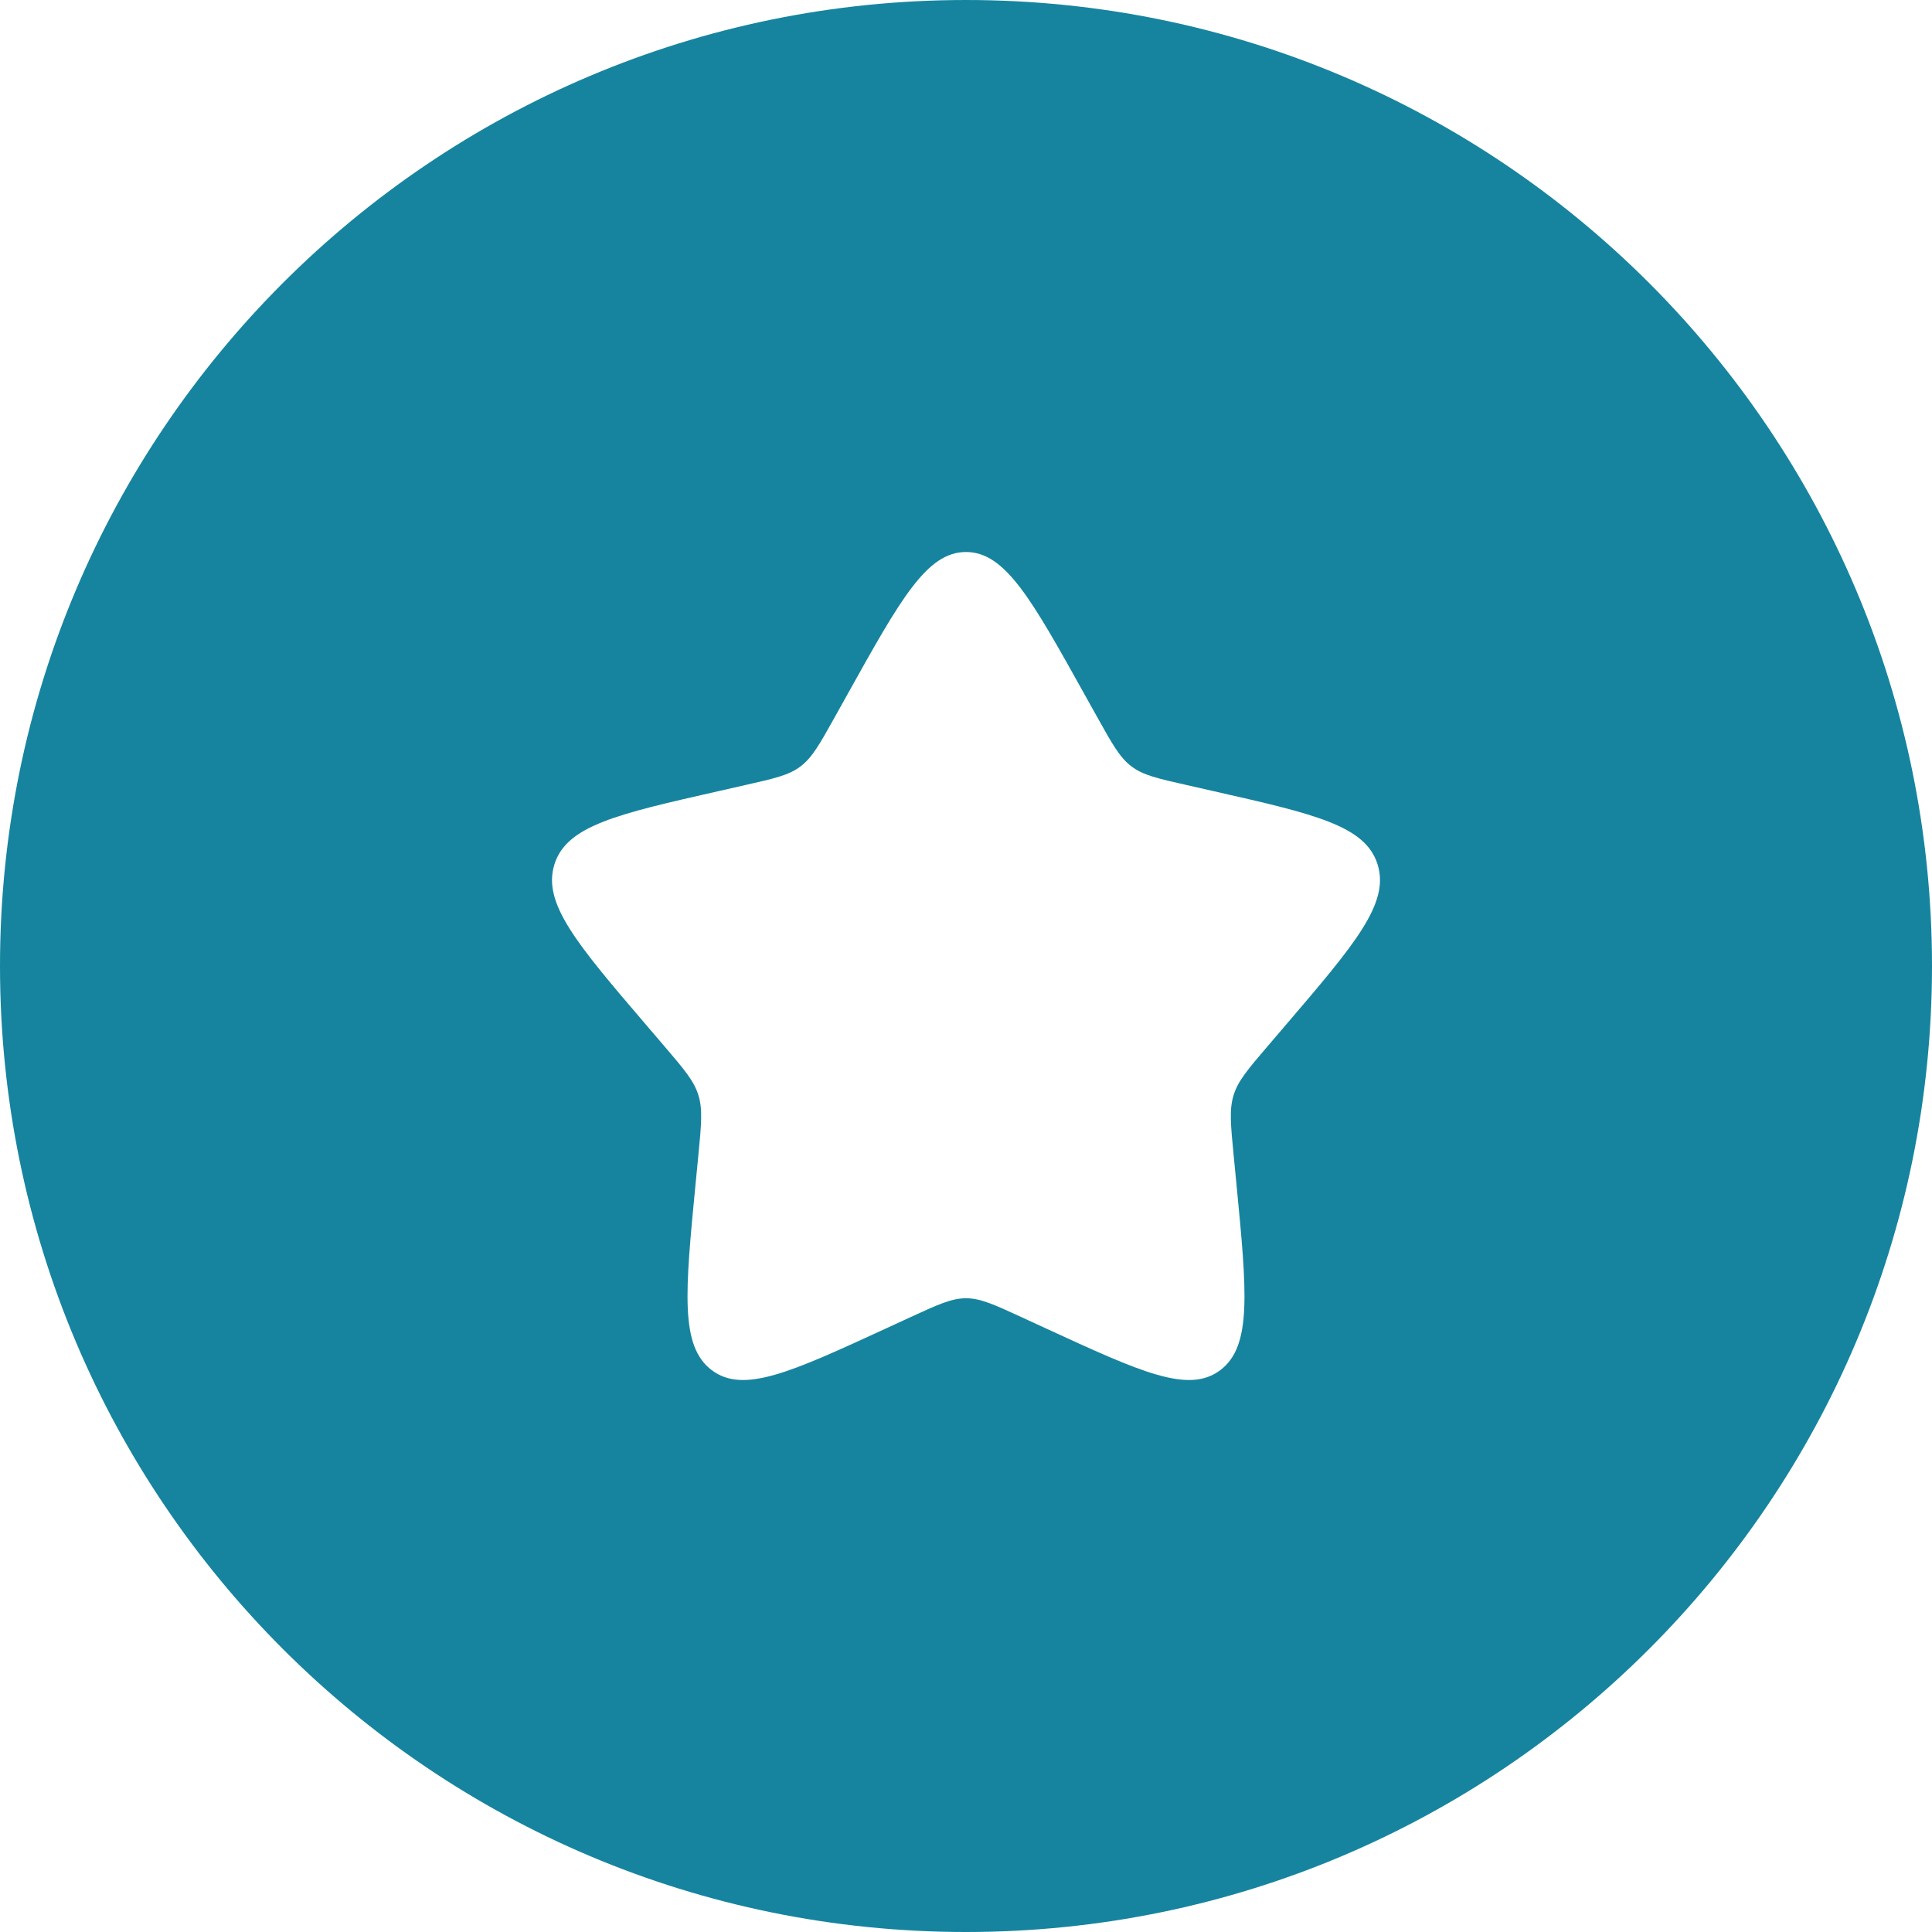 <svg width="42" height="42" viewBox="0 0 42 42" fill="none" xmlns="http://www.w3.org/2000/svg">
<path fill-rule="evenodd" clip-rule="evenodd" d="M21 42C32.598 42 42 32.598 42 21C42 9.402 32.598 0 21 0C9.402 0 0 9.402 0 21C0 32.598 9.402 42 21 42ZM21 12C20.148 12 19.578 13.023 18.438 15.068L18.143 15.597C17.819 16.178 17.657 16.468 17.404 16.66C17.152 16.852 16.837 16.923 16.208 17.065L15.636 17.195C13.422 17.696 12.315 17.946 12.052 18.793C11.788 19.64 12.543 20.522 14.052 22.287L14.443 22.744C14.871 23.245 15.086 23.496 15.182 23.806C15.279 24.116 15.246 24.451 15.181 25.12L15.122 25.729C14.894 28.084 14.78 29.261 15.47 29.784C16.159 30.308 17.195 29.831 19.268 28.876L19.804 28.629C20.393 28.358 20.688 28.223 21 28.223C21.312 28.223 21.607 28.358 22.196 28.629L22.732 28.876C24.805 29.831 25.841 30.308 26.53 29.784C27.22 29.261 27.106 28.084 26.878 25.729L26.819 25.12C26.754 24.451 26.721 24.116 26.818 23.806C26.914 23.496 27.129 23.245 27.557 22.744L27.948 22.287C29.457 20.522 30.212 19.64 29.948 18.793C29.685 17.946 28.578 17.696 26.364 17.195L25.792 17.065C25.163 16.923 24.848 16.852 24.596 16.66C24.343 16.468 24.181 16.178 23.857 15.597L23.562 15.068C22.422 13.023 21.852 12 21 12Z" fill="#16849F"/>
</svg>
